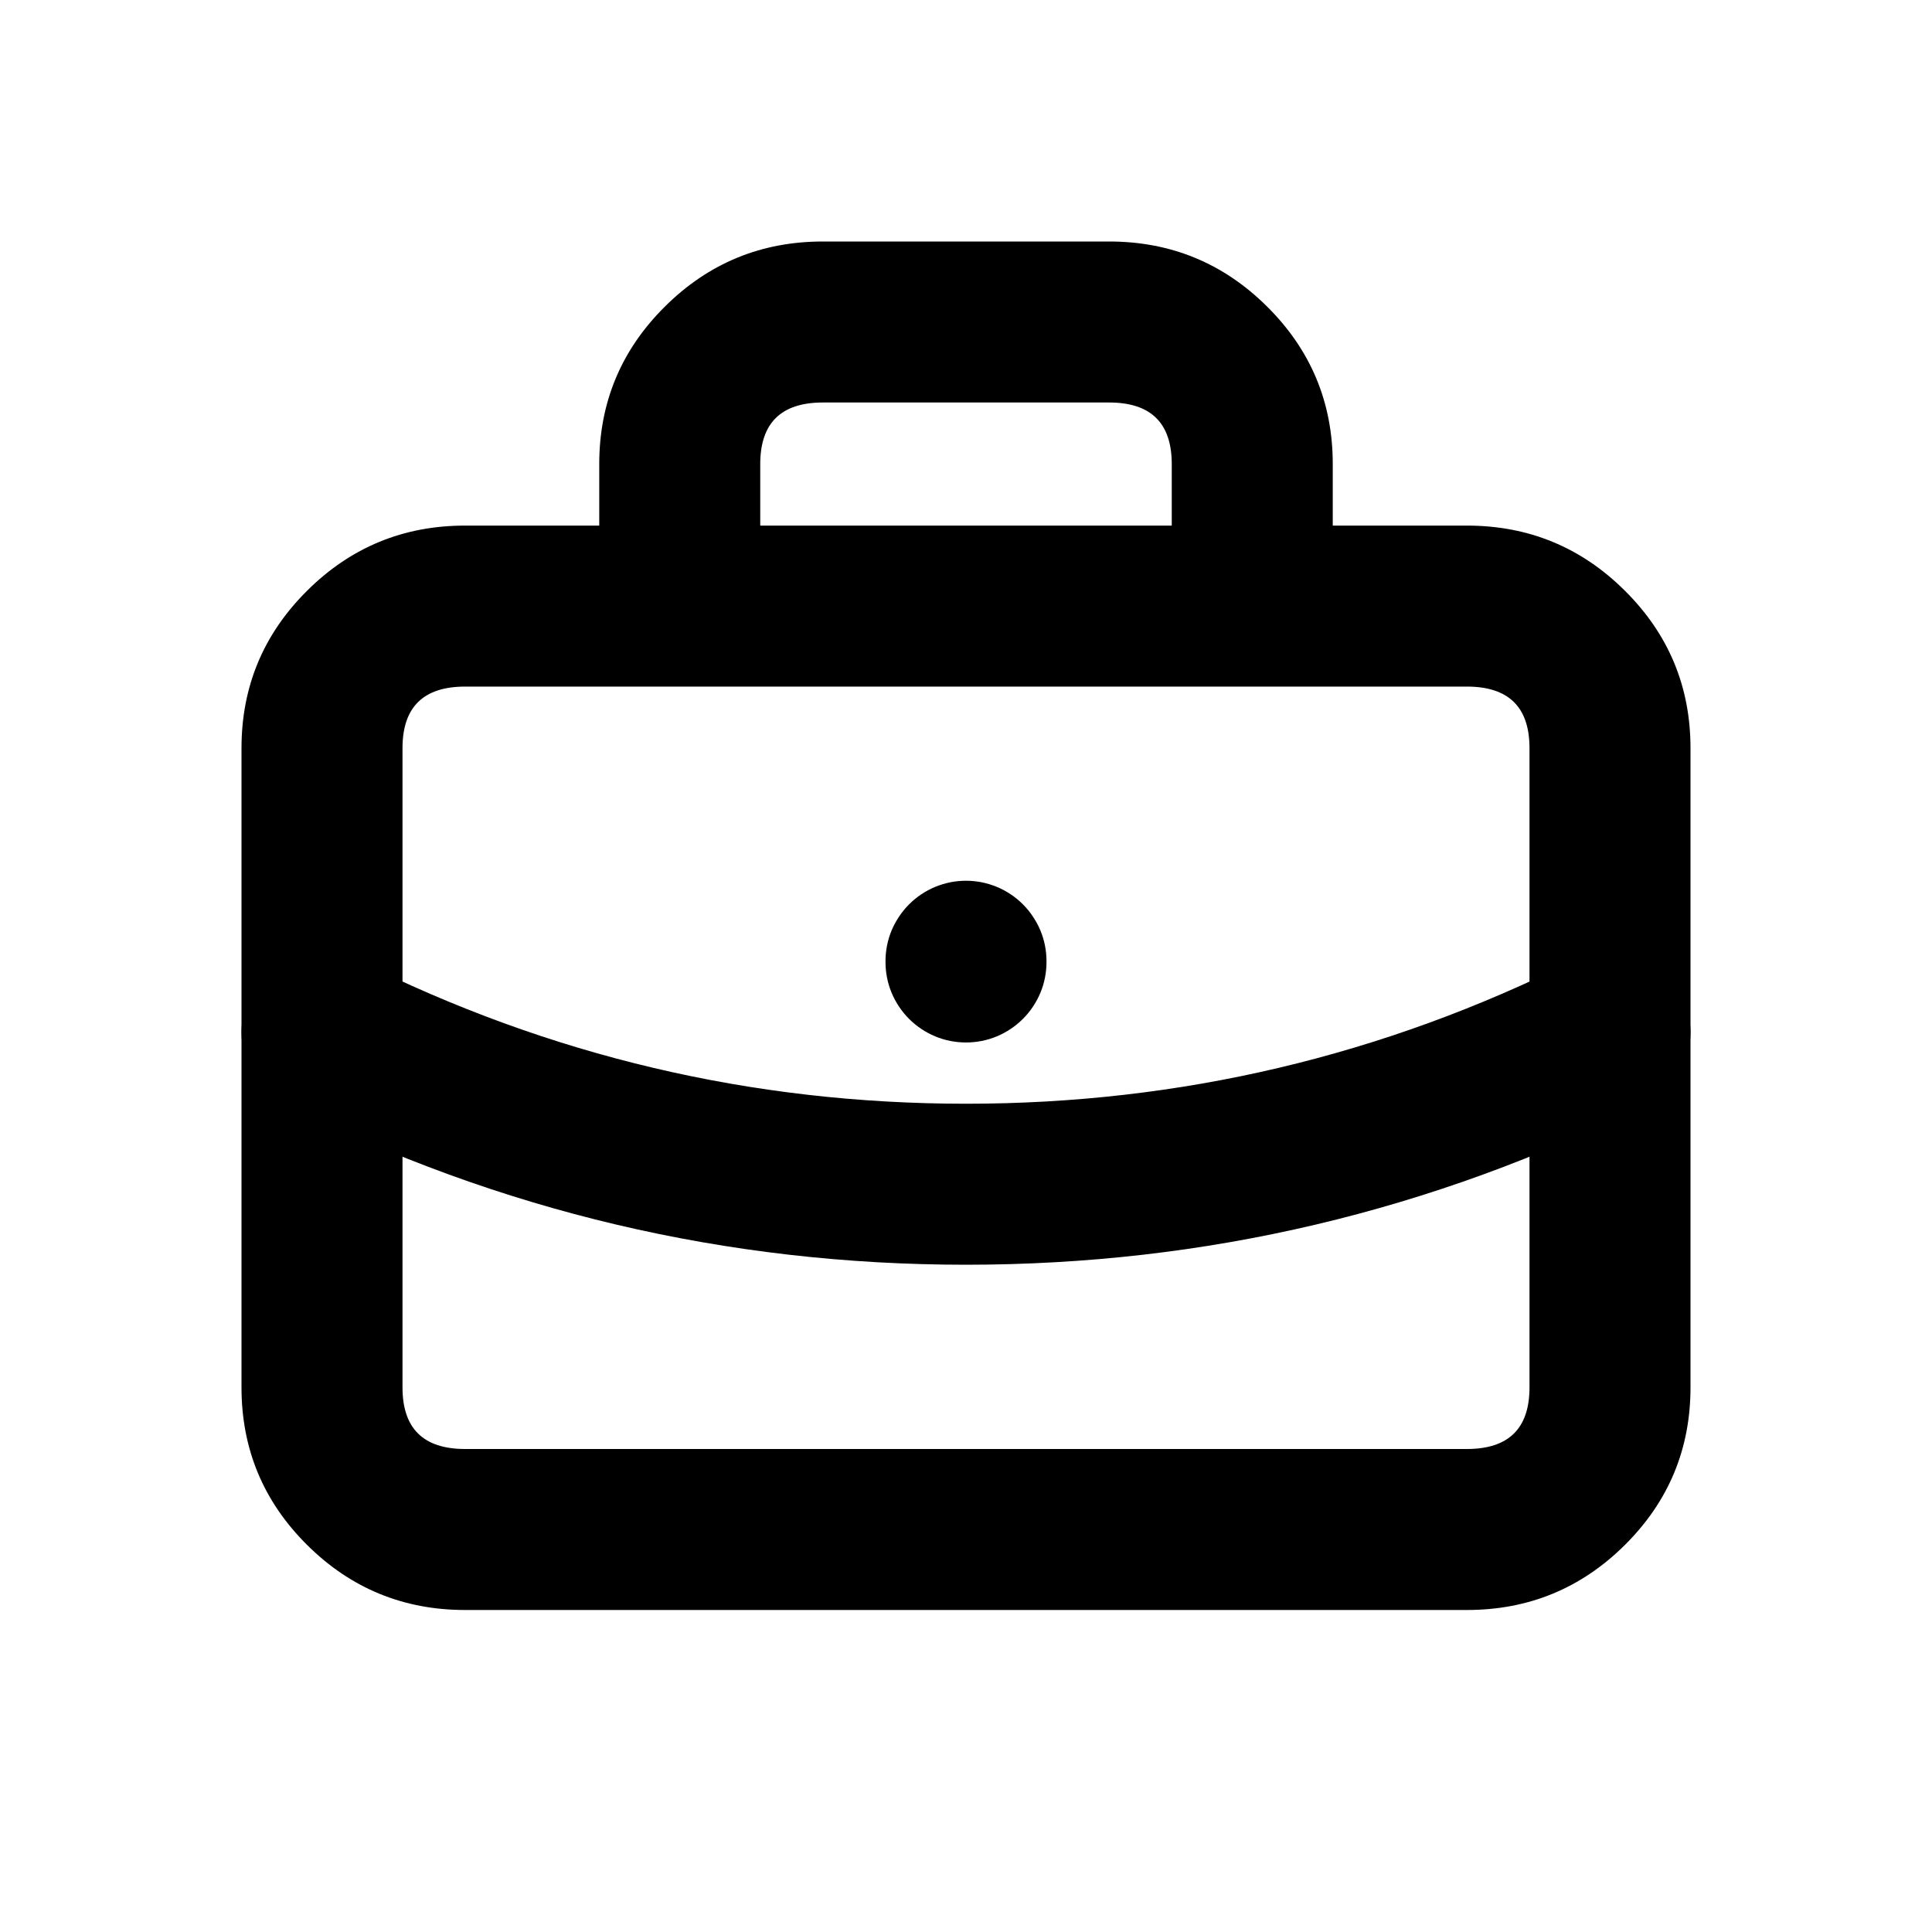 <svg viewBox="0 0 24 24" height="24" width="24" version="1.1" fill="none" xmlns:xlink="http://www.w3.org/1999/xlink" xmlns="http://www.w3.org/2000/svg"><defs><clipPath id="master_svg0_100_060"><rect rx="0" height="24" width="24" y="0" x="0"></rect></clipPath></defs><g clip-path="url(#master_svg0_100_060)"><rect fill-opacity="0" fill="#FFFFFF" rx="0" height="24" width="24" y="0" x="0"></rect><g><g><path style="mix-blend-mode:passthrough" fill-opacity="1" fill="#000000" fill-rule="evenodd" d="M15.556,8.529L5.778,8.529Q5,8.529,5,9.294L5,17.235Q5,18,5.778,18L18.222,18Q19,18,19,17.235L19,9.294Q19,8.529,18.222,8.529L15.556,8.529ZM7.444,6.529L5.778,6.529Q4.629,6.529,3.816,7.337Q3,8.147,3,9.294L3,17.235Q3,18.383,3.816,19.193Q4.629,20,5.778,20L18.222,20Q19.371,20,20.184,19.193Q21,18.383,21,17.235L21,9.294Q21,8.147,20.184,7.337Q19.371,6.529,18.222,6.529L16.556,6.529L16.556,5.765Q16.556,4.617,15.739,3.807Q14.926,3,13.778,3L10.222,3Q9.074,3,8.261,3.807Q7.444,4.617,7.444,5.765L7.444,6.529ZM9.444,6.529L14.556,6.529L14.556,5.765Q14.556,5,13.778,5L10.222,5Q9.444,5,9.444,5.765L9.444,6.529ZM13,11.941L13,11.95L13,11.95Q13,12.048,12.981,12.145Q12.962,12.242,12.924,12.333Q12.886,12.424,12.831,12.506Q12.777,12.587,12.707,12.657Q12.637,12.727,12.556,12.781Q12.474,12.836,12.383,12.874Q12.292,12.912,12.195,12.931Q12.098,12.95,12,12.95Q11.902,12.95,11.805,12.931Q11.708,12.912,11.617,12.874Q11.526,12.836,11.444,12.781Q11.363,12.727,11.293,12.657Q11.223,12.587,11.169,12.506Q11.114,12.424,11.076,12.333Q11.038,12.242,11.019,12.145Q11,12.048,11,11.95L11,11.941Q11,11.843,11.019,11.746Q11.038,11.649,11.076,11.558Q11.114,11.467,11.169,11.386Q11.223,11.304,11.293,11.234Q11.363,11.164,11.444,11.11Q11.526,11.055,11.617,11.017Q11.708,10.98,11.805,10.96Q11.902,10.941,12,10.941Q12.098,10.941,12.195,10.96Q12.292,10.98,12.383,11.017Q12.474,11.055,12.556,11.11Q12.637,11.164,12.707,11.234Q12.777,11.304,12.831,11.386Q12.886,11.467,12.924,11.558Q12.962,11.649,12.981,11.746Q13,11.843,13,11.941Z"></path></g><g><path style="mix-blend-mode:passthrough" fill-opacity="1" fill="#000000" fill-rule="evenodd" d="M4.448,11.929Q8.01,13.711,12,13.711Q15.99,13.711,19.553,11.929Q19.764,11.824,20,11.824Q20.098,11.824,20.195,11.843Q20.292,11.862,20.383,11.9Q20.474,11.937,20.556,11.992Q20.637,12.047,20.707,12.116Q20.777,12.186,20.831,12.268Q20.886,12.35,20.924,12.441Q20.962,12.532,20.981,12.628Q21,12.725,21,12.824Q21,12.963,20.962,13.097Q20.924,13.231,20.851,13.349Q20.777,13.468,20.675,13.562Q20.572,13.656,20.447,13.718Q20.446,13.718,20.445,13.719Q16.461,15.711,12,15.711Q7.538,15.711,3.553,13.718Q3.428,13.656,3.325,13.562Q3.223,13.468,3.149,13.349Q3.076,13.231,3.038,13.097Q3,12.963,3,12.824Q3,12.725,3.019,12.628Q3.038,12.532,3.076,12.441Q3.114,12.35,3.169,12.268Q3.223,12.186,3.293,12.116Q3.363,12.047,3.444,11.992Q3.526,11.937,3.617,11.9Q3.708,11.862,3.805,11.843Q3.902,11.824,4,11.824Q4.236,11.824,4.447,11.929L4.448,11.929Z"></path></g></g></g></svg>